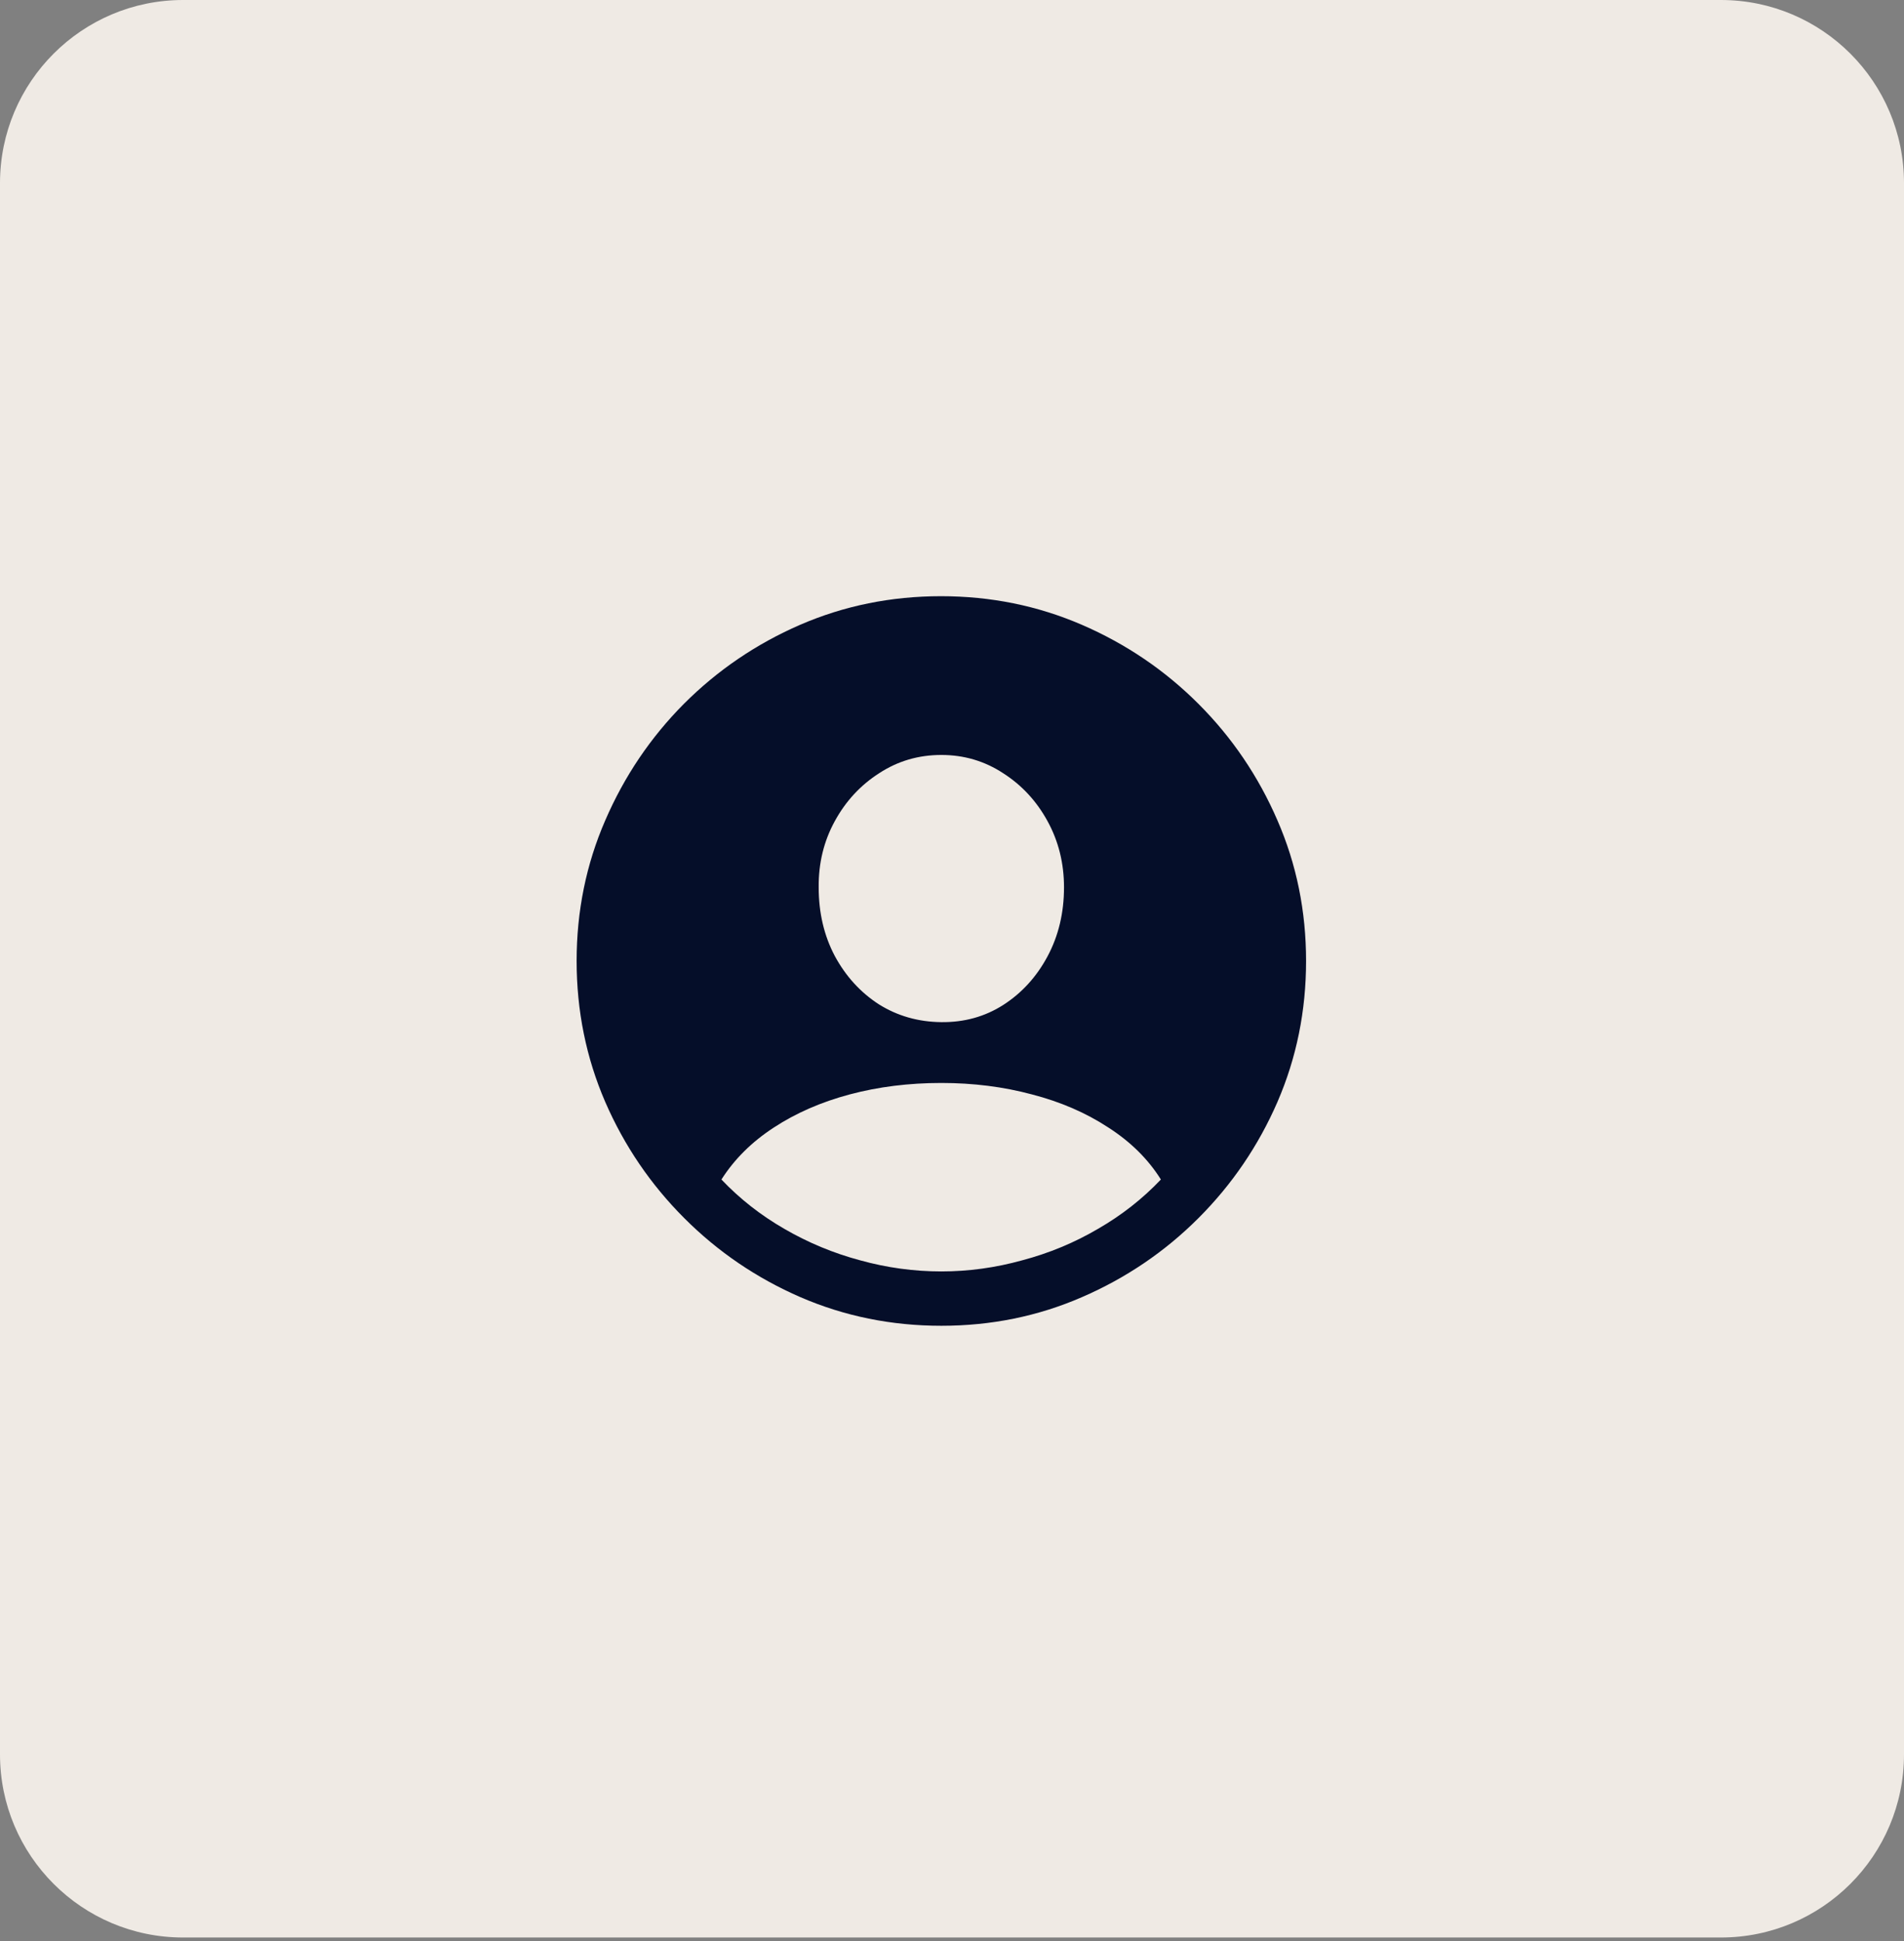 <?xml version="1.0" encoding="UTF-8"?> <svg xmlns="http://www.w3.org/2000/svg" width="52" height="53" viewBox="0 0 52 53" fill="none"><rect x="0" y="0" width="52" height="53" fill="#808080" stroke="none"/><path d="M0 5C0 2.239 2.239 0 5 0H47C49.761 0 52 2.239 52 5V47.903C52 50.665 49.761 52.903 47 52.903H5C2.239 52.903 0 50.665 0 47.903V5Z" fill="#EFEAE4"></path><path d="M25.709 36.2C24.348 36.2 23.066 35.94 21.861 35.419C20.663 34.898 19.605 34.179 18.688 33.261C17.77 32.343 17.05 31.285 16.529 30.087C16.009 28.883 15.748 27.6 15.748 26.239C15.748 24.879 16.009 23.599 16.529 22.402C17.05 21.197 17.766 20.136 18.678 19.218C19.596 18.3 20.654 17.581 21.852 17.06C23.056 16.539 24.338 16.279 25.699 16.279C27.06 16.279 28.342 16.539 29.547 17.06C30.751 17.581 31.812 18.3 32.73 19.218C33.648 20.136 34.368 21.197 34.889 22.402C35.41 23.599 35.67 24.879 35.67 26.239C35.67 27.6 35.41 28.883 34.889 30.087C34.368 31.285 33.648 32.343 32.73 33.261C31.812 34.179 30.751 34.898 29.547 35.419C28.349 35.94 27.07 36.2 25.709 36.2ZM25.709 34.716C26.451 34.716 27.187 34.615 27.916 34.413C28.652 34.218 29.342 33.932 29.986 33.554C30.631 33.183 31.204 32.734 31.705 32.206C31.354 31.646 30.872 31.171 30.26 30.78C29.654 30.383 28.961 30.084 28.18 29.882C27.405 29.674 26.581 29.57 25.709 29.57C24.824 29.57 23.99 29.674 23.209 29.882C22.428 30.09 21.734 30.393 21.129 30.79C20.53 31.181 20.055 31.653 19.703 32.206C20.204 32.734 20.777 33.183 21.422 33.554C22.073 33.932 22.763 34.218 23.492 34.413C24.221 34.615 24.96 34.716 25.709 34.716ZM25.709 27.909C26.334 27.916 26.897 27.76 27.398 27.441C27.906 27.115 28.31 26.672 28.609 26.113C28.909 25.553 29.059 24.924 29.059 24.228C29.059 23.57 28.909 22.968 28.609 22.421C28.31 21.874 27.906 21.438 27.398 21.113C26.891 20.78 26.328 20.614 25.709 20.614C25.084 20.614 24.518 20.78 24.01 21.113C23.502 21.438 23.098 21.874 22.799 22.421C22.499 22.968 22.353 23.57 22.359 24.228C22.359 24.924 22.506 25.549 22.799 26.103C23.098 26.656 23.499 27.096 24 27.421C24.508 27.74 25.078 27.903 25.709 27.909Z" fill="#050E29"></path></svg> 